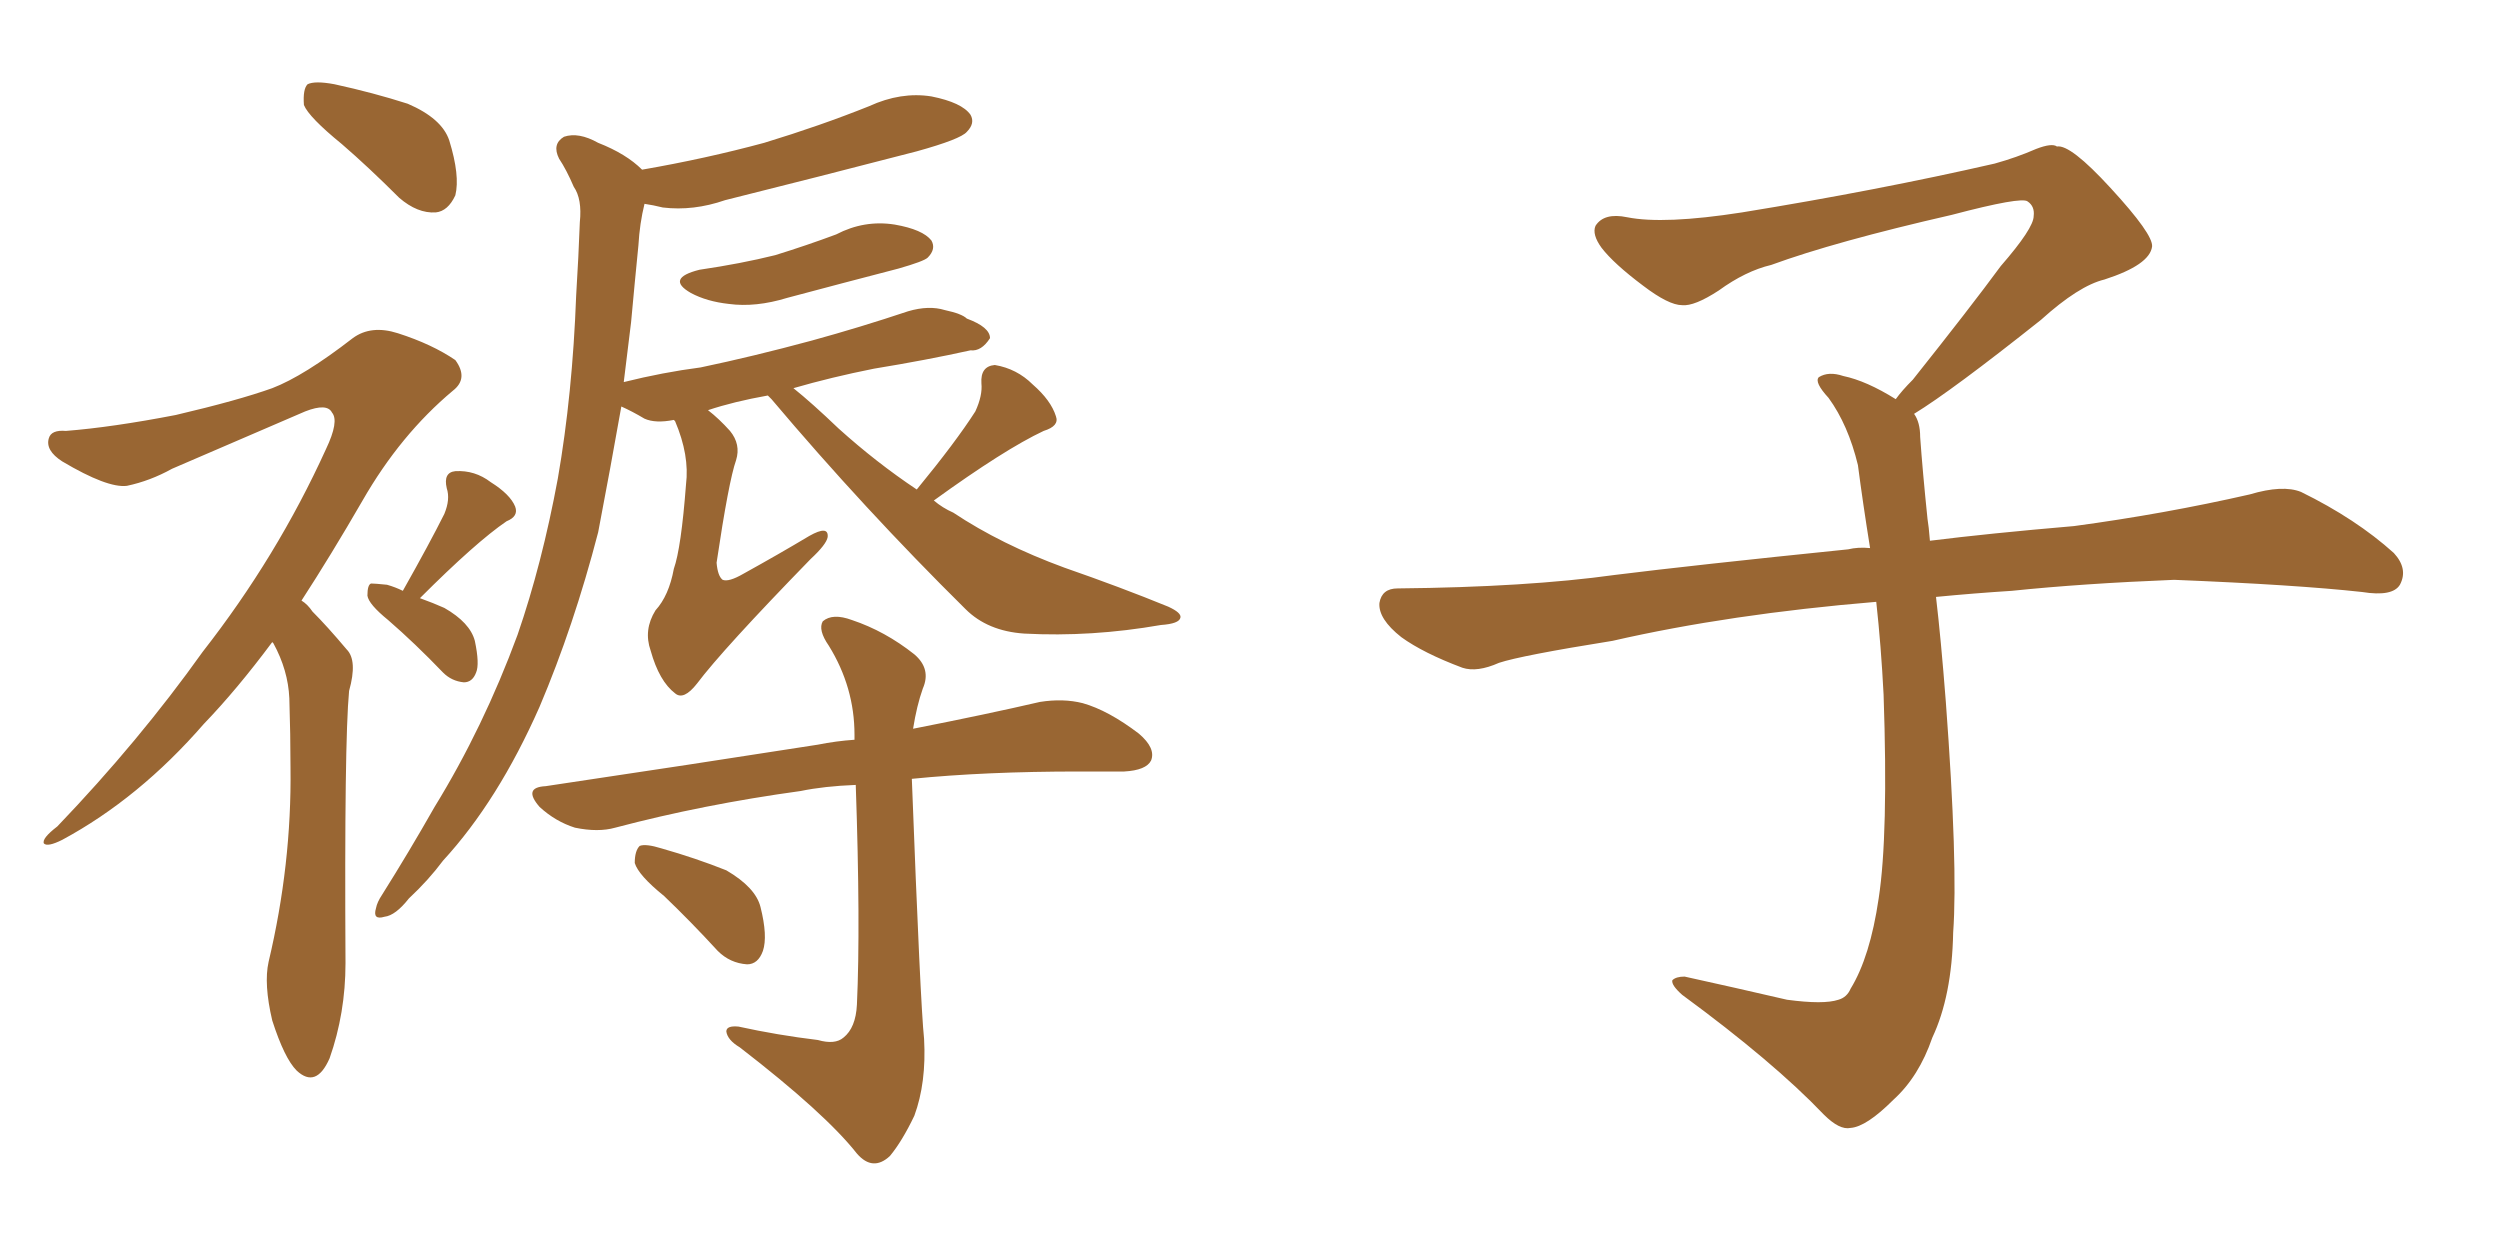 <svg xmlns="http://www.w3.org/2000/svg" xmlns:xlink="http://www.w3.org/1999/xlink" width="300" height="150"><path fill="#996633" padding="10" d="M41.02 17.29L41.02 17.29Q37.06 14.06 36.47 12.60L36.47 12.60Q36.33 10.69 36.91 10.11L36.91 10.11Q37.79 9.67 40.14 10.11L40.14 10.11Q44.82 11.13 48.93 12.45L48.93 12.45Q53.03 14.21 53.91 16.85L53.91 16.85Q55.22 21.09 54.64 23.44L54.64 23.44Q53.76 25.34 52.29 25.49L52.29 25.49Q50.10 25.63 47.90 23.73L47.90 23.73Q44.24 20.07 41.02 17.29ZM32.67 77.05L32.67 77.05Q28.42 82.76 24.46 86.87L24.46 86.87Q16.70 95.80 7.47 100.78L7.47 100.78Q5.71 101.66 5.27 101.22L5.27 101.22Q4.98 100.63 6.88 99.17L6.88 99.17Q16.70 88.92 24.32 78.22L24.32 78.22Q33.25 66.80 39.11 53.91L39.11 53.91Q40.72 50.54 39.84 49.51L39.84 49.51Q39.26 48.34 36.62 49.37L36.62 49.37Q28.13 53.03 20.65 56.25L20.65 56.25Q18.02 57.71 15.23 58.30L15.23 58.30Q12.89 58.59 7.47 55.37L7.47 55.37Q5.42 54.05 5.86 52.59L5.86 52.59Q6.15 51.56 7.91 51.71L7.91 51.71Q13.48 51.27 21.09 49.80L21.09 49.80Q28.56 48.05 32.67 46.58L32.67 46.58Q36.47 45.12 42.33 40.58L42.33 40.58Q44.53 38.96 47.75 39.99L47.75 39.99Q51.86 41.31 54.64 43.21L54.64 43.21Q56.25 45.41 54.35 46.88L54.35 46.88Q48.05 52.15 43.51 60.06L43.51 60.06Q39.70 66.65 36.18 72.07L36.18 72.07Q36.91 72.51 37.50 73.39L37.50 73.39Q39.26 75.15 41.60 77.93L41.60 77.93Q42.92 79.25 41.89 82.91L41.89 82.91Q41.31 89.06 41.46 115.58L41.46 115.58Q41.46 121.58 39.55 127.00L39.55 127.00Q37.94 130.66 35.60 128.47L35.60 128.47Q34.13 127.00 32.67 122.46L32.67 122.46Q31.64 118.07 32.23 115.43L32.23 115.43Q35.01 103.71 34.86 92.14L34.86 92.14Q34.86 88.18 34.72 83.79L34.72 83.79Q34.57 80.42 32.81 77.20L32.81 77.20Q32.67 77.05 32.67 77.05ZM48.34 70.90L48.34 70.90Q51.56 65.19 53.32 61.67L53.32 61.67Q54.05 59.91 53.61 58.59L53.61 58.59Q53.17 56.69 54.64 56.54L54.64 56.54Q56.98 56.40 58.89 57.86L58.89 57.86Q61.23 59.33 61.82 60.79L61.82 60.79Q62.26 61.96 60.79 62.55L60.79 62.55Q57.13 65.04 50.39 71.78L50.39 71.78Q52.00 72.36 53.32 72.95L53.32 72.95Q56.40 74.71 56.98 76.90L56.98 76.90Q57.57 79.69 57.13 80.71L57.13 80.71Q56.69 81.88 55.66 81.88L55.66 81.88Q54.20 81.74 53.17 80.71L53.17 80.71Q49.80 77.20 46.58 74.41L46.58 74.41Q44.24 72.51 44.09 71.48L44.09 71.48Q44.09 70.17 44.53 70.02L44.53 70.02Q44.97 70.02 46.44 70.17L46.44 70.17Q47.46 70.46 48.34 70.90ZM79.69 107.52L79.69 107.52Q76.61 105.03 76.17 103.56L76.17 103.56Q76.17 102.10 76.76 101.51L76.76 101.51Q77.49 101.22 79.39 101.81L79.39 101.81Q83.50 102.98 87.16 104.44L87.16 104.44Q90.67 106.49 91.26 108.84L91.26 108.84Q92.14 112.35 91.55 114.11L91.55 114.11Q90.97 115.72 89.65 115.72L89.65 115.72Q87.60 115.58 86.13 114.11L86.13 114.11Q82.91 110.60 79.69 107.52ZM109.42 93.46L109.42 93.46Q110.45 120.56 110.89 124.66L110.89 124.66Q111.18 129.93 109.72 133.89L109.72 133.89Q108.25 136.96 106.79 138.72L106.79 138.72Q104.74 140.63 102.83 138.43L102.83 138.43Q99.02 133.59 88.77 125.68L88.77 125.68Q87.30 124.80 87.16 123.78L87.16 123.78Q87.16 123.05 88.62 123.19L88.62 123.19Q93.31 124.22 98.14 124.80L98.14 124.80Q100.20 125.39 101.22 124.51L101.22 124.51Q102.69 123.34 102.83 120.56L102.83 120.56Q103.27 111.04 102.69 94.19L102.69 94.19Q98.88 94.34 96.09 94.92L96.09 94.92Q84.38 96.53 73.83 99.32L73.83 99.32Q71.78 99.90 68.99 99.32L68.99 99.32Q66.65 98.58 64.75 96.83L64.75 96.83Q62.70 94.48 65.48 94.34L65.48 94.34Q83.20 91.70 98.14 89.36L98.14 89.36Q100.34 88.92 102.54 88.77L102.54 88.77Q102.54 88.33 102.54 88.18L102.54 88.18Q102.54 82.47 99.46 77.49L99.46 77.49Q98.14 75.59 98.73 74.56L98.73 74.56Q99.90 73.54 102.25 74.41L102.25 74.41Q106.20 75.73 109.72 78.52L109.72 78.52Q111.77 80.27 110.74 82.62L110.74 82.62Q110.01 84.67 109.57 87.45L109.57 87.45Q118.51 85.69 124.80 84.23L124.80 84.23Q127.59 83.79 129.93 84.38L129.93 84.38Q133.01 85.25 136.67 88.04L136.67 88.04Q138.72 89.79 138.13 91.26L138.13 91.26Q137.55 92.43 134.91 92.58L134.91 92.58Q132.28 92.58 129.49 92.58L129.49 92.58Q118.21 92.58 109.42 93.46ZM83.94 32.37L83.94 32.37Q88.92 31.64 93.02 30.62L93.02 30.62Q96.83 29.44 100.34 28.13L100.34 28.13Q103.71 26.37 107.37 26.95L107.37 26.95Q110.74 27.54 111.77 28.86L111.77 28.86Q112.35 29.88 111.33 30.91L111.33 30.91Q110.89 31.35 107.81 32.23L107.81 32.23Q101.07 33.98 94.48 35.74L94.48 35.74Q90.67 36.91 87.45 36.47L87.45 36.47Q84.81 36.18 82.91 35.16L82.91 35.16Q79.83 33.40 83.94 32.37ZM74.85 45.85L74.85 45.85L74.85 45.85Q79.54 44.68 84.08 44.09L84.08 44.09Q90.38 42.77 97.41 40.87L97.41 40.87Q103.27 39.26 108.98 37.35L108.98 37.35Q111.47 36.62 113.38 37.21L113.38 37.21Q115.43 37.65 116.02 38.23L116.02 38.23Q118.80 39.26 118.80 40.58L118.80 40.58Q117.77 42.19 116.46 42.04L116.46 42.04Q111.18 43.21 104.88 44.24L104.88 44.24Q99.76 45.26 95.21 46.58L95.21 46.58Q97.41 48.34 100.63 51.42L100.63 51.42Q105.18 55.52 110.01 58.74L110.01 58.74Q114.70 53.03 117.04 49.37L117.04 49.37Q117.92 47.46 117.77 46.00L117.77 46.00Q117.63 43.95 119.38 43.80L119.38 43.80Q122.02 44.24 123.93 46.14L123.93 46.14Q126.12 48.05 126.71 49.95L126.71 49.95Q127.15 51.12 125.24 51.71L125.24 51.71Q120.56 53.91 112.06 60.06L112.06 60.06Q113.09 60.94 114.40 61.52L114.40 61.52Q120.12 65.33 127.73 68.12L127.73 68.12Q134.47 70.46 140.19 72.80L140.19 72.80Q141.80 73.54 141.65 74.12L141.65 74.12Q141.50 74.85 139.31 75L139.31 75Q130.96 76.46 122.90 76.03L122.90 76.03Q118.51 75.73 115.87 73.10L115.87 73.10Q103.71 61.08 92.58 47.90L92.58 47.90Q92.29 47.61 92.14 47.46L92.14 47.46Q88.04 48.19 84.96 49.22L84.96 49.22Q86.28 50.24 87.60 51.71L87.60 51.71Q88.92 53.32 88.33 55.22L88.33 55.22Q87.45 57.71 85.99 67.53L85.99 67.53Q86.13 69.14 86.72 69.58L86.72 69.58Q87.45 69.87 89.21 68.85L89.21 68.85Q93.46 66.50 97.12 64.31L97.12 64.31Q99.46 62.99 99.32 64.45L99.32 64.45Q99.17 65.33 97.27 67.09L97.27 67.09Q86.72 77.93 83.64 82.03L83.64 82.03Q82.03 84.08 81.01 83.20L81.01 83.20Q79.10 81.74 78.08 78.08L78.08 78.08Q77.20 75.59 78.66 73.24L78.66 73.24Q80.27 71.48 80.86 68.26L80.86 68.26Q81.74 65.77 82.32 58.15L82.32 58.15Q82.76 54.64 81.01 50.54L81.01 50.54Q80.86 50.39 80.86 50.39L80.86 50.39Q78.66 50.83 77.34 50.24L77.34 50.24Q75.88 49.37 74.56 48.78L74.56 48.78Q73.24 56.25 71.78 63.87L71.78 63.87Q68.85 75.15 64.75 84.81L64.75 84.81Q59.77 96.09 53.17 103.27L53.17 103.27Q51.42 105.62 49.07 107.81L49.07 107.81Q47.46 109.86 46.14 110.01L46.14 110.01Q44.68 110.45 45.12 108.98L45.12 108.98Q45.26 108.25 45.85 107.37L45.85 107.37Q49.07 102.25 52.15 96.83L52.15 96.83Q58.01 87.30 62.11 76.17L62.11 76.17Q65.04 67.68 66.94 57.42L66.94 57.42Q68.70 47.31 69.14 35.45L69.14 35.45Q69.43 30.76 69.58 26.66L69.58 26.66Q69.87 23.88 68.85 22.41L68.85 22.41Q67.97 20.36 67.09 19.04L67.09 19.04Q66.21 17.29 67.68 16.41L67.68 16.41Q69.43 15.82 71.78 17.14L71.78 17.14Q75.15 18.46 77.05 20.36L77.05 20.36Q84.67 19.04 91.70 17.14L91.70 17.14Q98.44 15.09 104.30 12.74L104.30 12.74Q108.11 10.99 111.77 11.57L111.77 11.57Q115.43 12.30 116.46 13.77L116.46 13.77Q117.04 14.79 116.02 15.82L116.02 15.82Q115.28 16.70 110.01 18.16L110.01 18.16Q98.14 21.24 87.01 24.02L87.01 24.02Q83.20 25.34 79.54 24.90L79.54 24.90Q78.37 24.61 77.34 24.46L77.34 24.46Q76.76 26.81 76.61 29.44L76.61 29.44Q76.17 33.84 75.73 38.67L75.73 38.67Q75.29 42.19 74.85 45.85ZM229.69 49.66L229.69 49.66L229.69 49.66Q230.42 50.68 230.42 52.44L230.42 52.44Q230.71 56.54 231.30 62.26L231.30 62.26Q231.45 63.13 231.59 64.89L231.59 64.89Q238.62 64.01 248.88 63.13L248.88 63.13Q259.72 61.67 269.97 59.33L269.97 59.33Q273.93 58.15 276.12 59.03L276.12 59.03Q282.71 62.26 287.26 66.36L287.26 66.36Q289.01 68.26 287.99 70.17L287.99 70.17Q287.11 71.63 283.45 71.04L283.45 71.04Q275.54 70.17 260.89 69.58L260.89 69.58Q249.90 70.02 241.41 70.90L241.41 70.90Q236.87 71.19 232.32 71.63L232.32 71.63Q232.91 76.61 233.50 84.23L233.50 84.23Q234.96 103.86 234.38 111.91L234.38 111.91Q234.23 119.53 231.88 124.51L231.88 124.51Q230.27 129.20 227.20 131.98L227.20 131.98Q223.97 135.21 222.07 135.35L222.07 135.35Q220.75 135.64 218.85 133.74L218.85 133.74Q212.84 127.44 201.86 119.38L201.86 119.38Q200.54 118.21 200.68 117.63L200.68 117.63Q201.12 117.19 202.15 117.19L202.15 117.19Q208.15 118.51 214.45 119.97L214.45 119.97Q218.85 120.56 220.61 119.97L220.61 119.97Q221.63 119.68 222.07 118.65L222.07 118.65Q224.41 114.84 225.44 107.81L225.44 107.81Q226.61 100.20 226.03 83.35L226.03 83.35Q225.73 77.49 225.15 72.22L225.15 72.22Q207.57 73.68 193.51 76.90L193.51 76.90Q182.52 78.66 179.88 79.54L179.88 79.54Q177.25 80.71 175.49 80.13L175.49 80.13Q170.80 78.37 168.16 76.46L168.16 76.46Q165.38 74.27 165.53 72.36L165.53 72.36Q165.82 70.61 167.72 70.61L167.72 70.61Q183.25 70.46 193.80 68.99L193.80 68.99Q203.17 67.82 221.78 65.92L221.78 65.92Q222.95 65.63 224.41 65.77L224.41 65.77Q223.54 60.35 222.95 55.81L222.95 55.81Q221.78 50.98 219.43 47.75L219.43 47.75Q217.68 45.85 218.26 45.26L218.26 45.26Q219.43 44.53 221.19 45.12L221.19 45.12Q223.97 45.70 227.49 47.90L227.49 47.90Q228.22 46.88 229.54 45.56L229.54 45.56Q236.43 36.91 240.09 31.93L240.09 31.93Q244.04 27.39 244.04 25.93L244.04 25.93Q244.19 24.76 243.31 24.17L243.31 24.17Q242.58 23.58 234.23 25.78L234.23 25.78Q220.17 29.00 212.55 31.79L212.55 31.79Q209.47 32.52 206.25 34.86L206.25 34.86Q203.32 36.77 201.86 36.62L201.86 36.62Q200.24 36.62 197.17 34.28L197.17 34.28Q193.65 31.64 192.19 29.74L192.19 29.74Q191.02 28.13 191.46 27.10L191.46 27.10Q192.48 25.49 195.26 26.07L195.26 26.07Q199.66 26.95 209.03 25.49L209.03 25.49Q225.29 22.85 239.36 19.63L239.36 19.63Q241.99 18.90 244.34 17.87L244.34 17.87Q246.24 17.14 246.83 17.58L246.83 17.58Q248.44 17.29 253.27 22.56L253.27 22.56Q258.40 28.13 258.25 29.59L258.25 29.59Q257.96 31.79 252.54 33.54L252.54 33.54Q249.46 34.28 244.92 38.38L244.92 38.38Q234.23 46.88 229.69 49.66Z"/></svg>